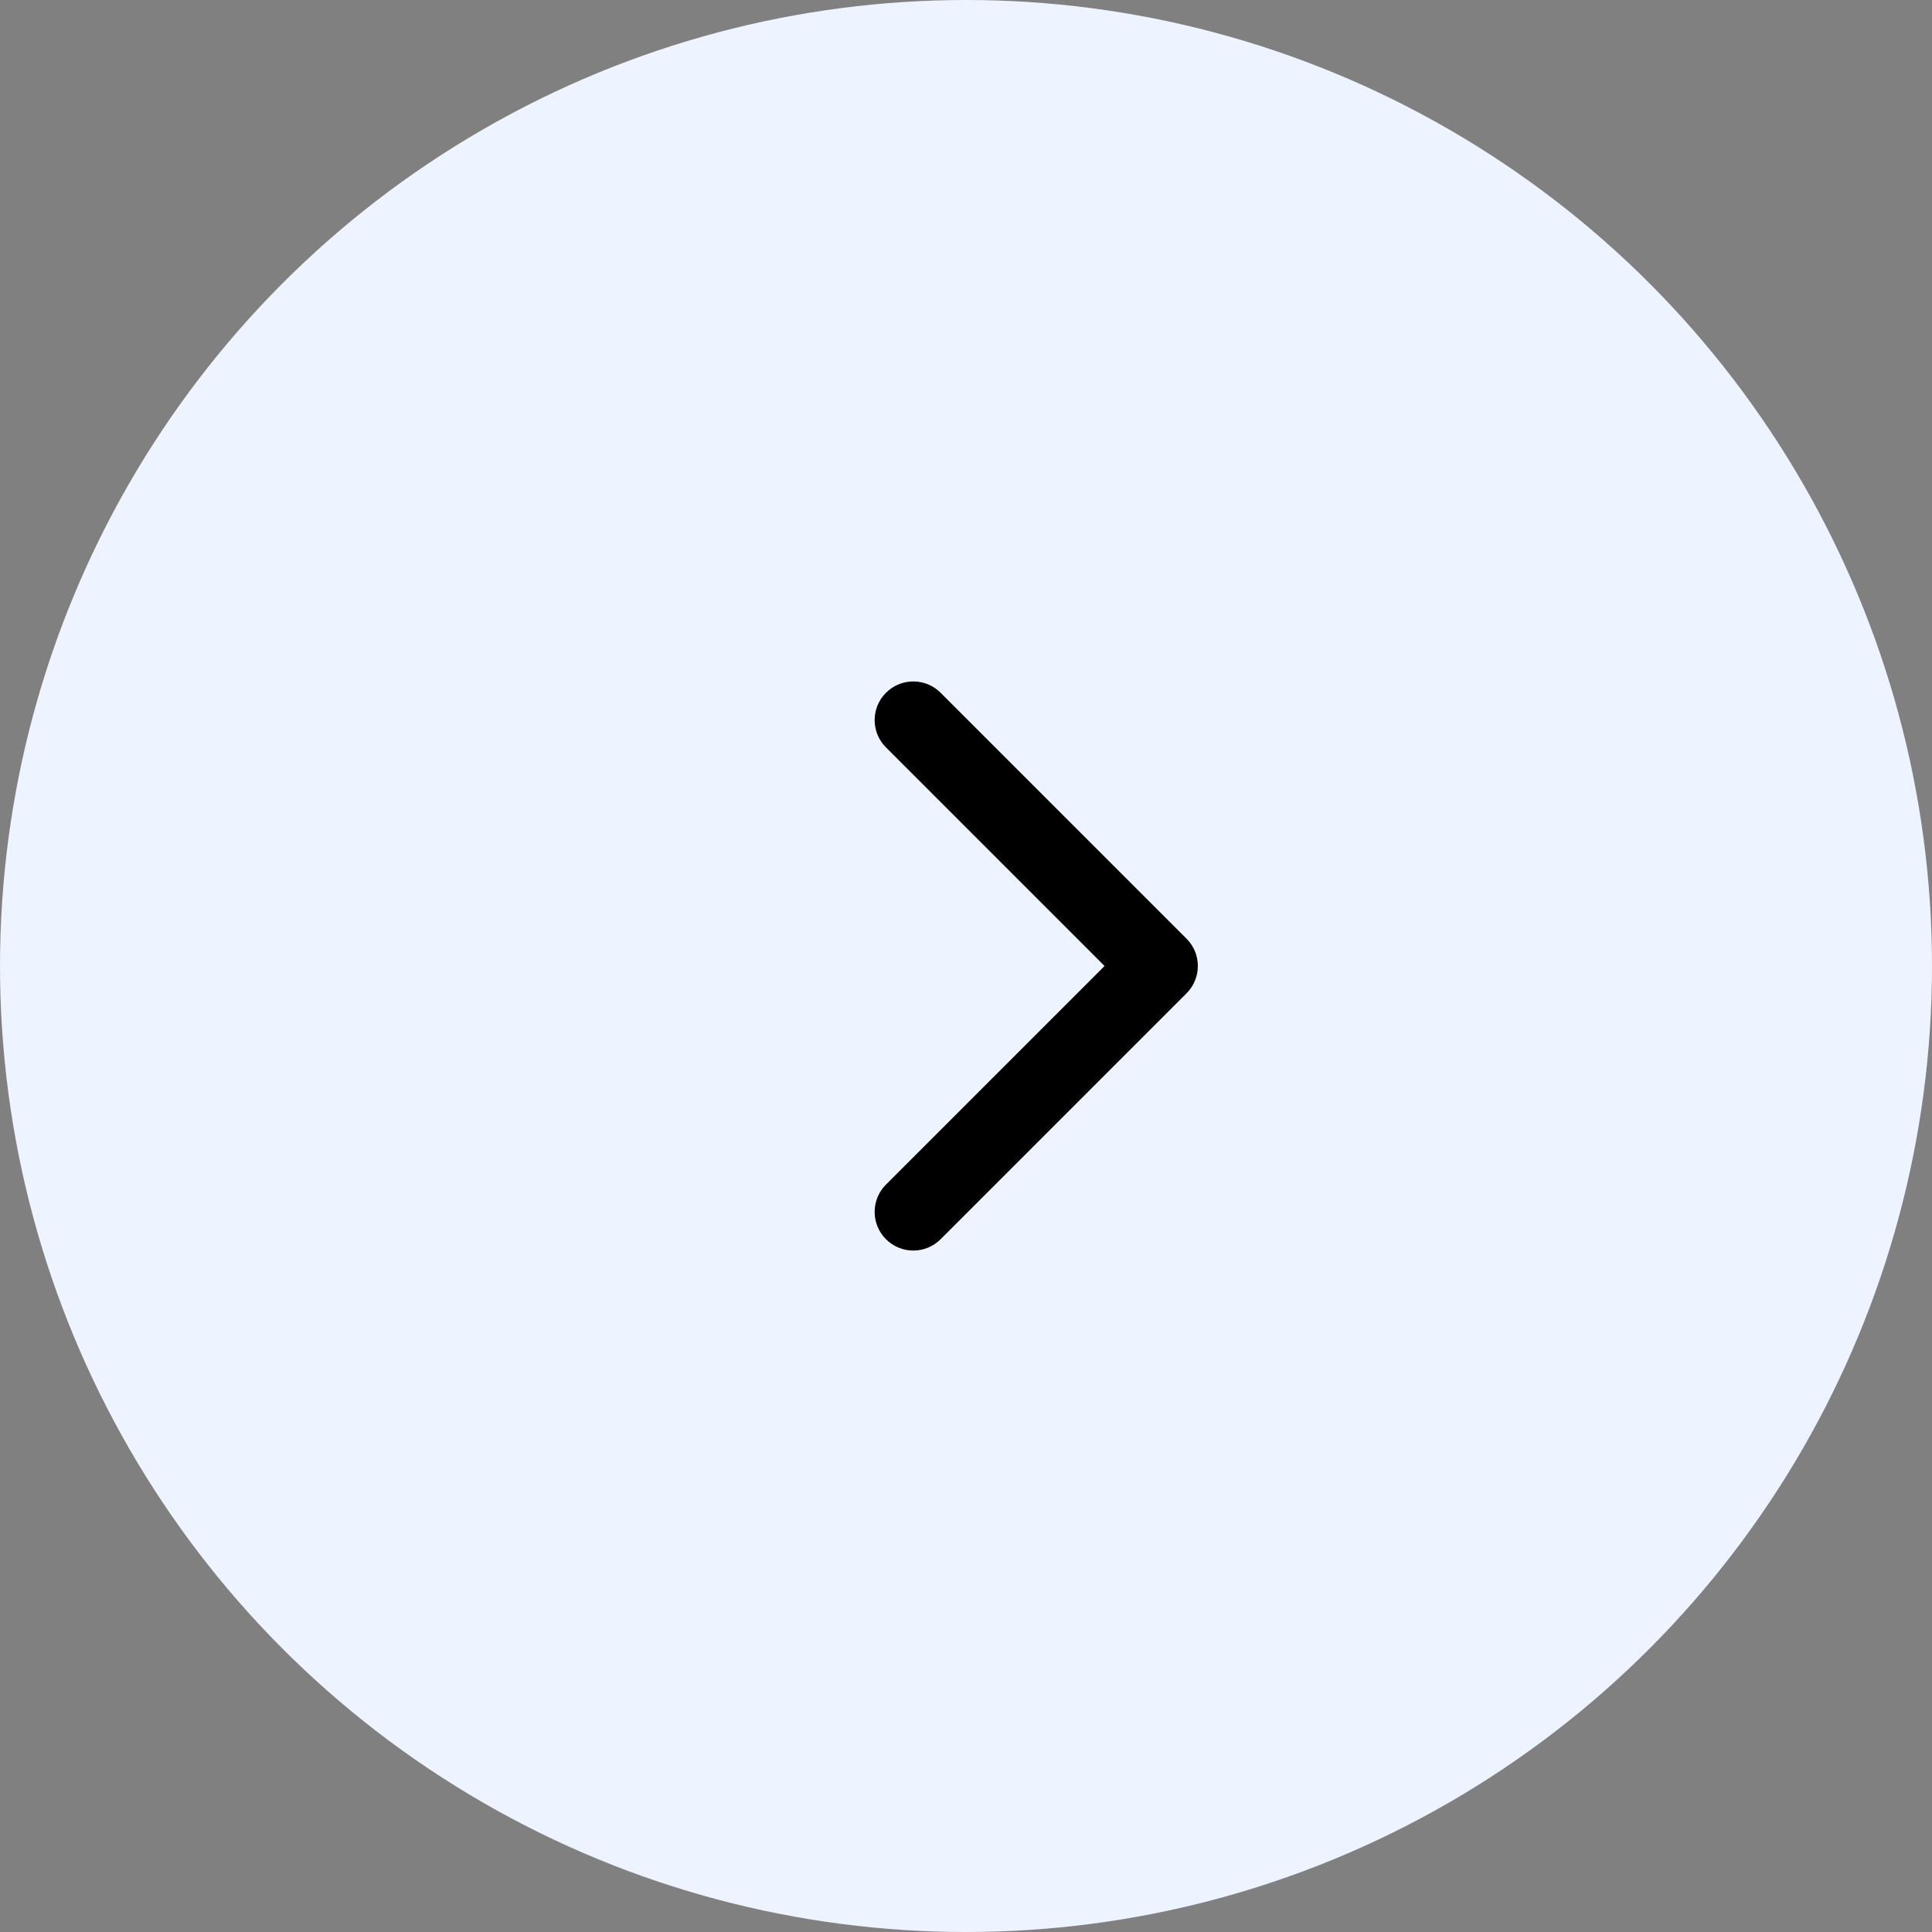 <?xml version="1.0" encoding="UTF-8"?> <svg xmlns="http://www.w3.org/2000/svg" width="50" height="50" viewBox="0 0 50 50" fill="none"><rect x="0" y="0" width="50" height="50" fill="#808080" stroke="none"/> <circle cx="25" cy="25" r="25" fill="#EDF3FF"></circle> <path d="M30.707 25.707C31.098 25.317 31.098 24.683 30.707 24.293L24.343 17.929C23.953 17.538 23.32 17.538 22.929 17.929C22.538 18.32 22.538 18.953 22.929 19.343L28.586 25L22.929 30.657C22.538 31.047 22.538 31.68 22.929 32.071C23.32 32.462 23.953 32.462 24.343 32.071L30.707 25.707ZM29 26H30V24H29V26Z" fill="black"></path> </svg> 